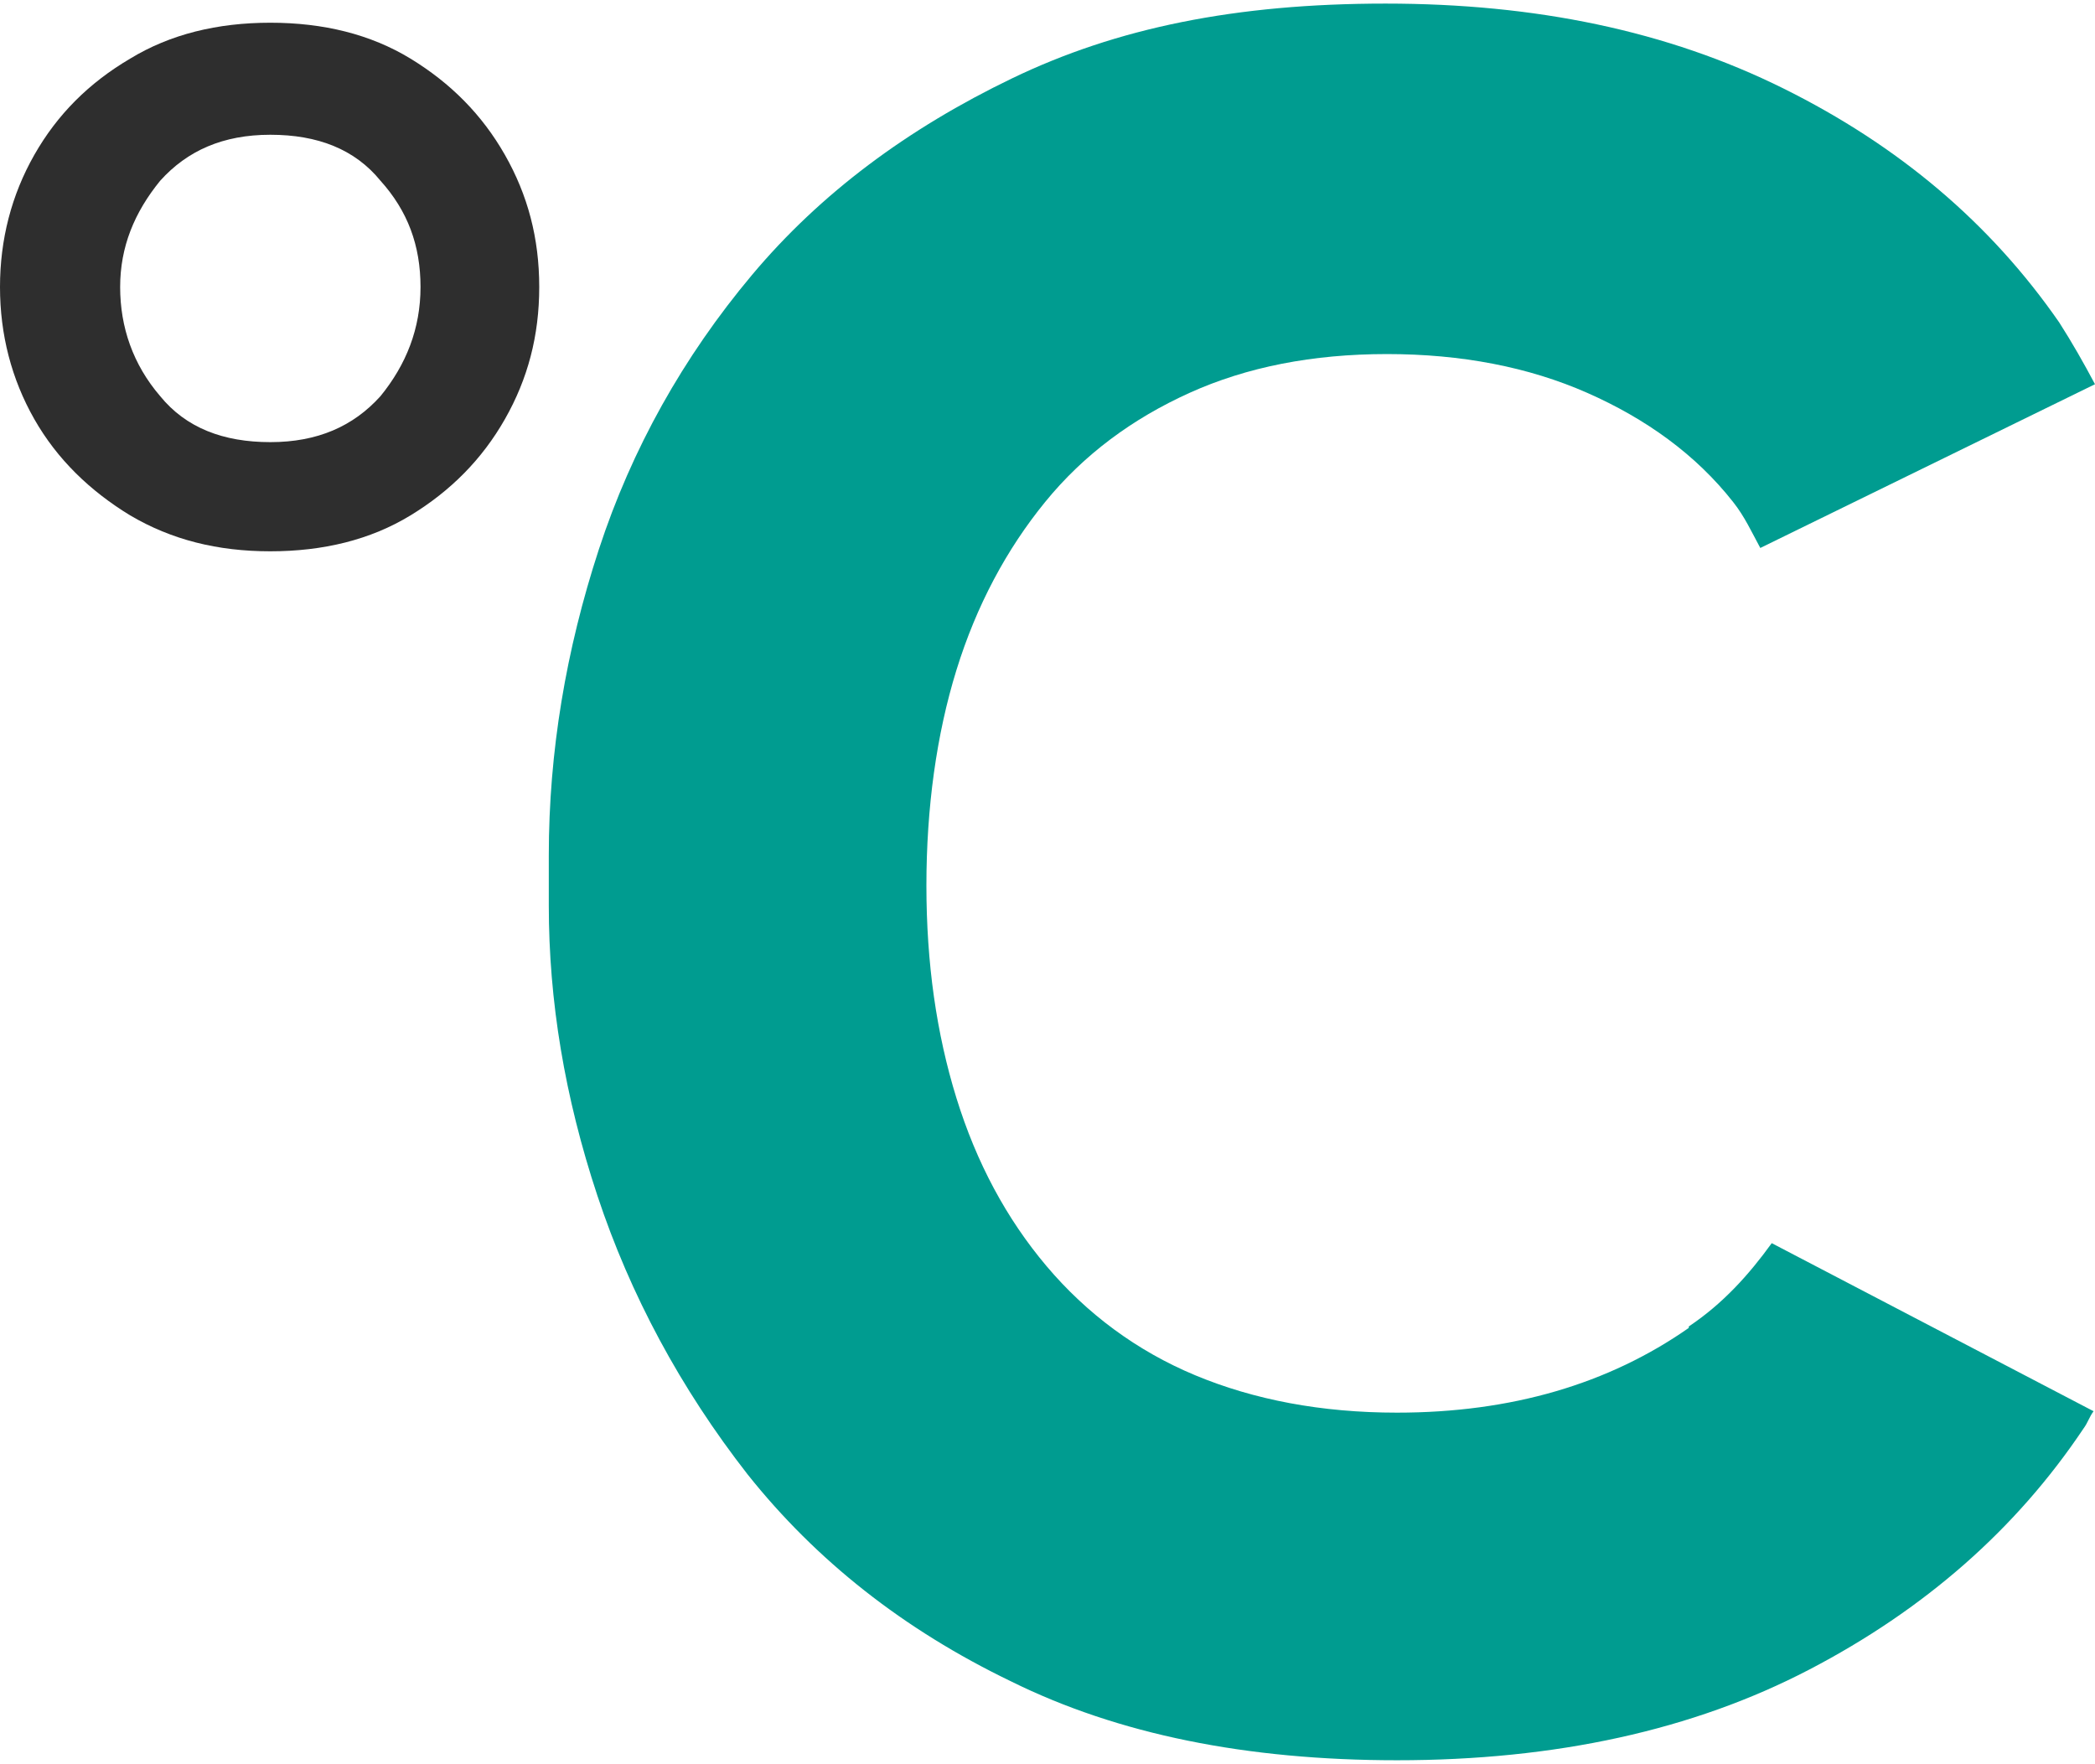 <svg width="291" height="245" viewBox="0 0 291 245" fill="none" xmlns="http://www.w3.org/2000/svg">
<path d="M37.55 76.576C30.199 76.576 23.841 74.98 18.08 71.588C12.517 68.197 7.947 63.807 4.768 58.221C1.589 52.635 0 46.45 0 39.866C0 33.282 1.589 27.097 4.768 21.511C7.947 15.925 12.318 11.536 18.08 8.144C23.643 4.752 30.199 3.156 37.55 3.156C44.901 3.156 51.457 4.752 57.02 8.144C62.583 11.536 66.954 15.925 70.133 21.511C73.312 27.097 74.901 33.083 74.901 39.866C74.901 46.649 73.312 52.635 70.133 58.221C66.954 63.807 62.583 68.197 57.02 71.588C51.457 74.98 44.901 76.576 37.55 76.576ZM37.55 61.413C44.106 61.413 49.073 59.218 52.848 55.029C56.424 50.64 58.411 45.652 58.411 39.866C58.411 34.08 56.623 29.292 52.848 25.102C49.272 20.713 44.106 18.718 37.55 18.718C30.994 18.718 26.027 20.913 22.252 25.102C18.676 29.491 16.689 34.28 16.689 39.866C16.689 45.452 18.477 50.64 22.252 55.029C25.828 59.418 30.994 61.413 37.55 61.413Z" fill="#2E2E2E"/>
<path d="M234.575 184.448C223.449 192.229 209.939 196.219 194.045 196.219C183.515 196.219 174.177 194.424 166.031 191.032C157.885 187.64 150.932 182.453 145.369 175.869C139.806 169.285 135.633 161.504 132.852 152.526C130.071 143.548 128.68 133.772 128.68 122.999C128.68 112.225 130.071 102.05 132.852 93.072C135.633 84.094 139.806 76.313 145.17 69.73C150.534 63.146 157.289 58.158 165.236 54.567C173.184 50.975 182.323 49.18 192.654 49.18C202.985 49.18 212.323 50.975 220.469 54.567C228.615 58.158 235.568 63.146 240.734 69.73C242.323 71.725 243.317 73.919 244.509 76.114L290.999 53.37C289.41 50.377 287.82 47.584 286.032 44.791C276.496 31.024 263.78 20.251 247.688 12.27C231.595 4.29 213.316 0.499 192.455 0.499C171.594 0.499 155.104 3.891 140.6 10.874C126.097 17.857 113.978 26.835 104.441 38.207C94.905 49.579 87.752 62.348 83.183 76.313C78.613 90.279 76.229 104.444 76.229 118.809V125.792C76.229 138.96 78.414 152.327 82.984 166.093C87.554 179.859 94.507 192.827 103.845 204.798C113.382 216.769 125.501 226.345 140.402 233.528C155.303 240.91 173.184 244.501 194.045 244.501C216.098 244.501 235.171 240.311 251.264 231.932C267.357 223.552 280.072 212.38 289.41 198.414C290.006 197.616 290.205 196.818 290.801 196.02L246.098 172.677C242.919 177.066 239.343 181.056 234.575 184.249V184.448Z" fill="#009C90"/>
</svg>

